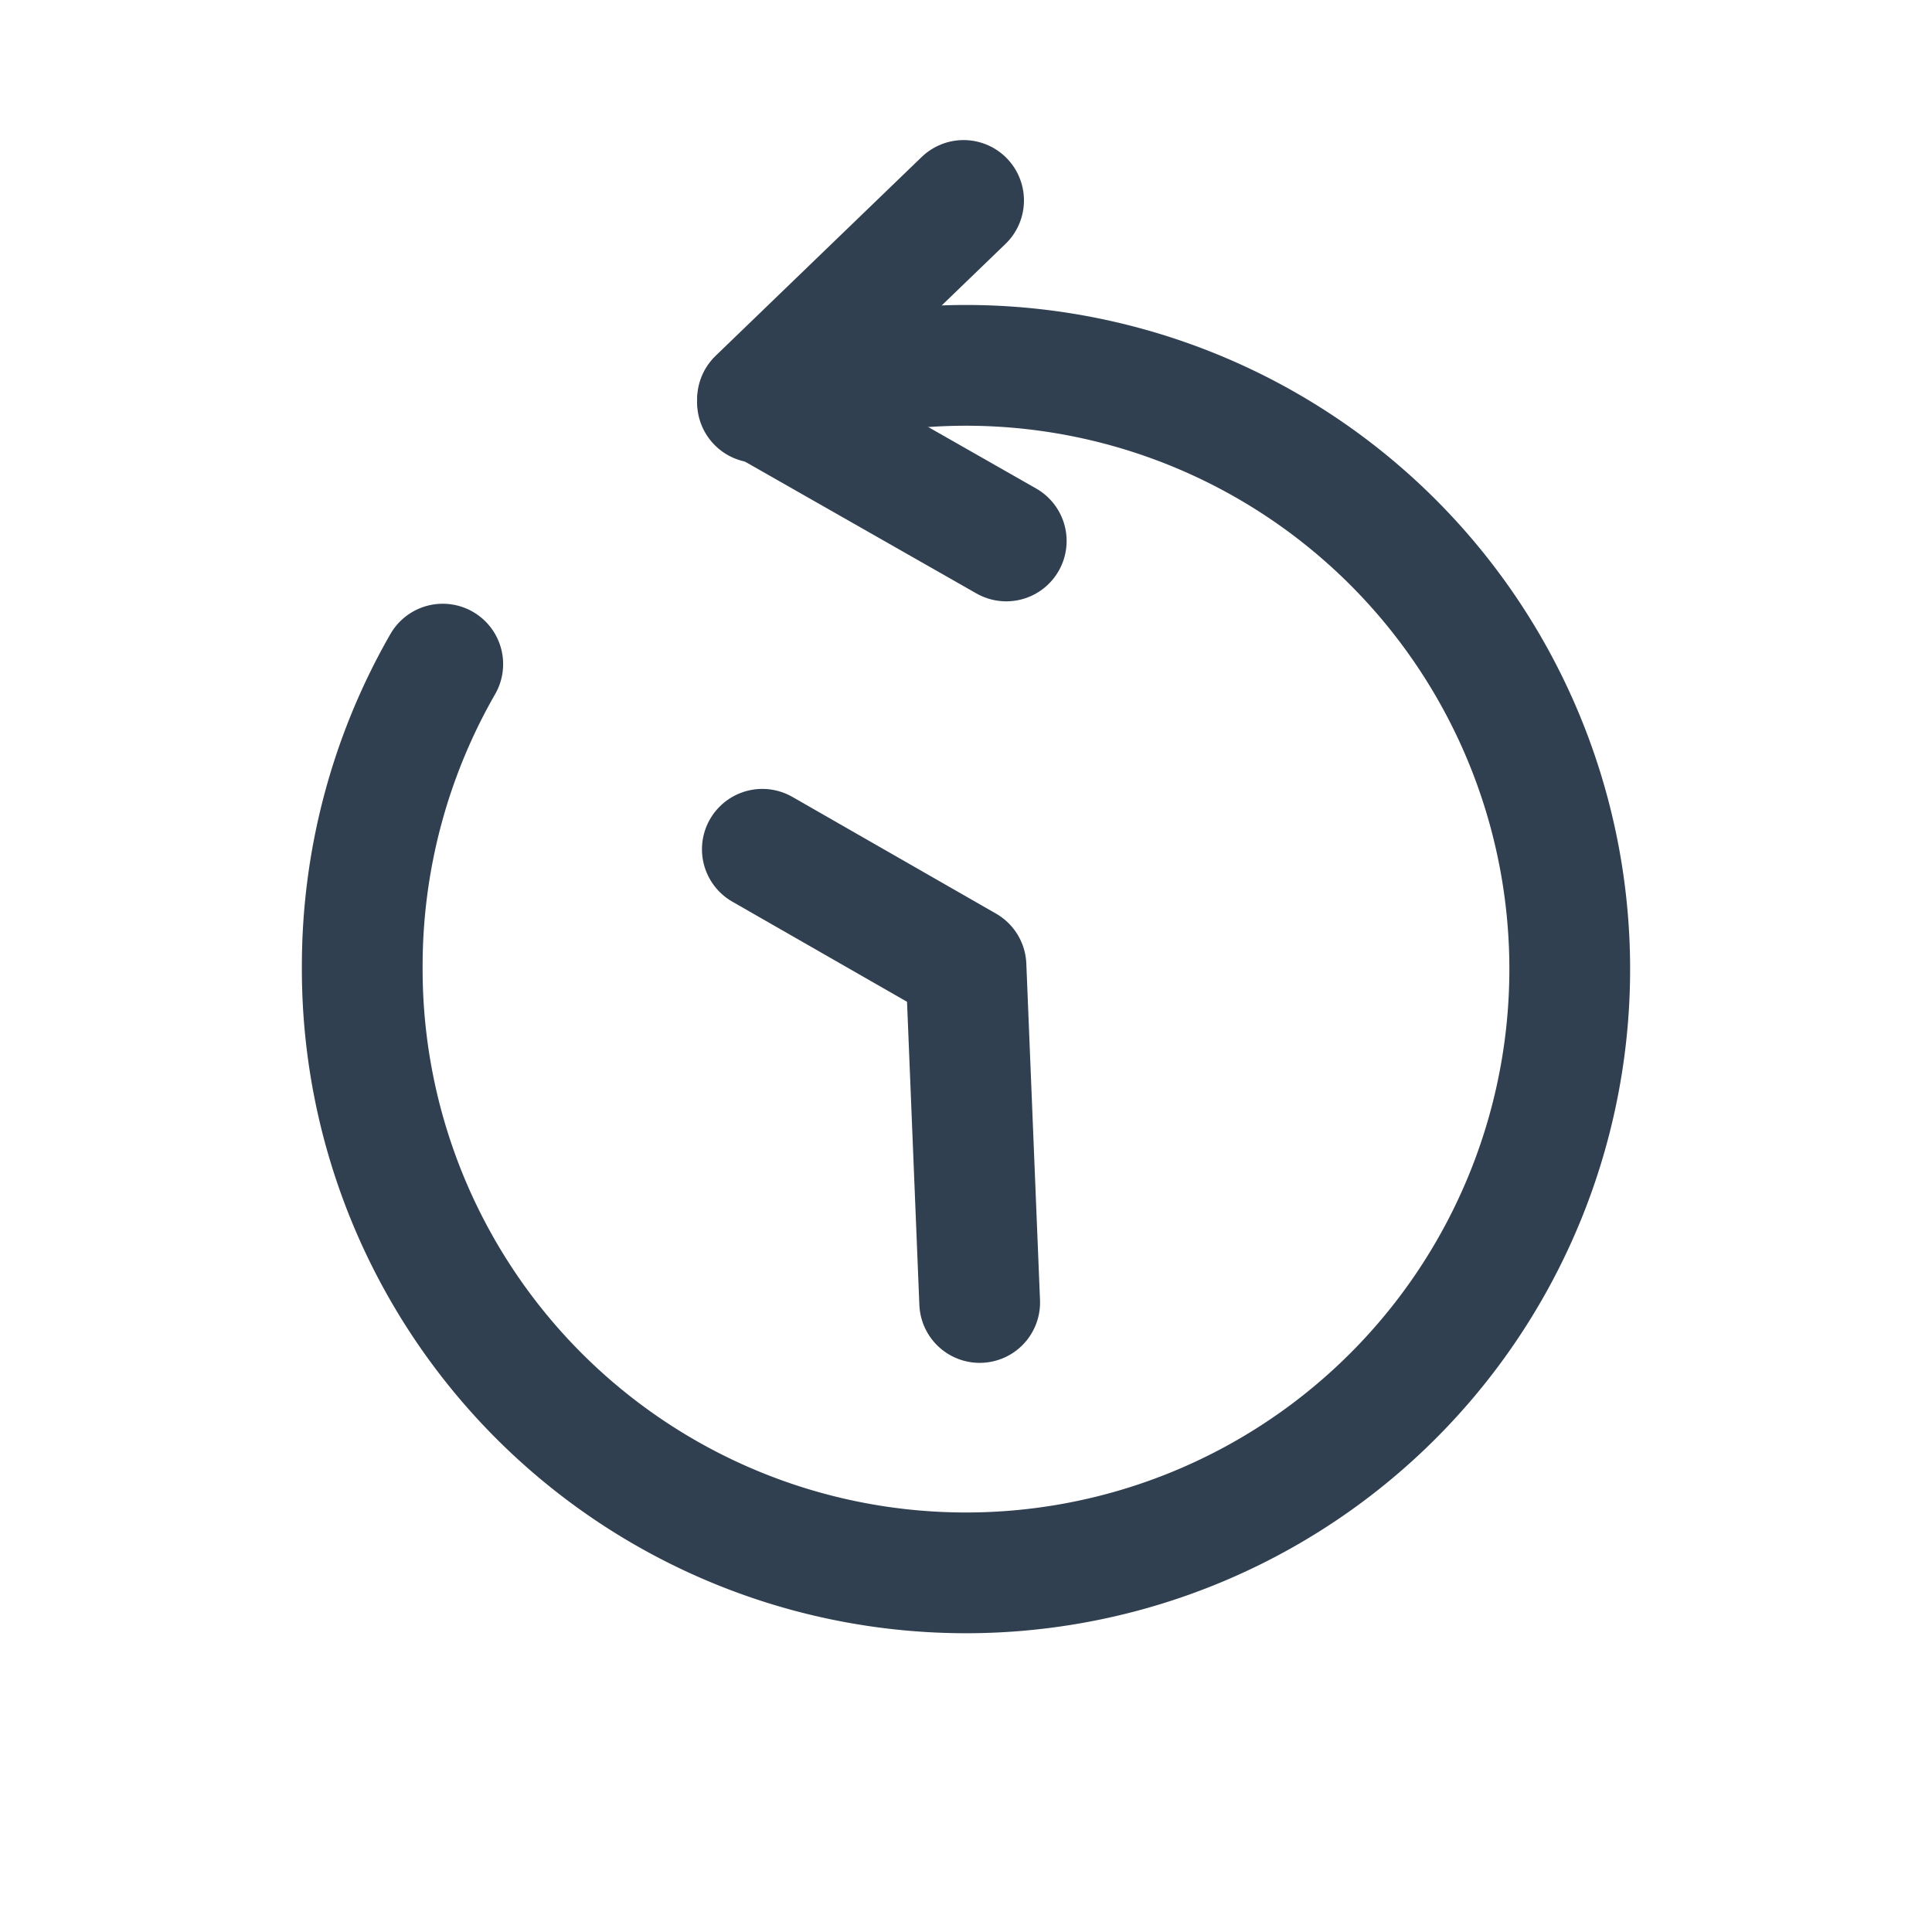 <svg id="Layer_1" data-name="Layer 1" xmlns="http://www.w3.org/2000/svg" viewBox="0 0 24 24"><defs><style>.cls-1{fill:none;stroke:#304050;stroke-linecap:round;stroke-linejoin:round;stroke-width:1.5px;}.cls-2{opacity:0.2;}</style></defs><path class="cls-1" d="M9.41,5A7.5,7.5,0,1,1,4.5,12a7.53,7.53,0,0,1,1-3.75"/><polyline class="cls-1" points="12.5 6.72 9.41 4.96 11.97 2.49"/><polyline class="cls-1" points="9.47 10.55 12 12 12.17 16.18"/></svg>